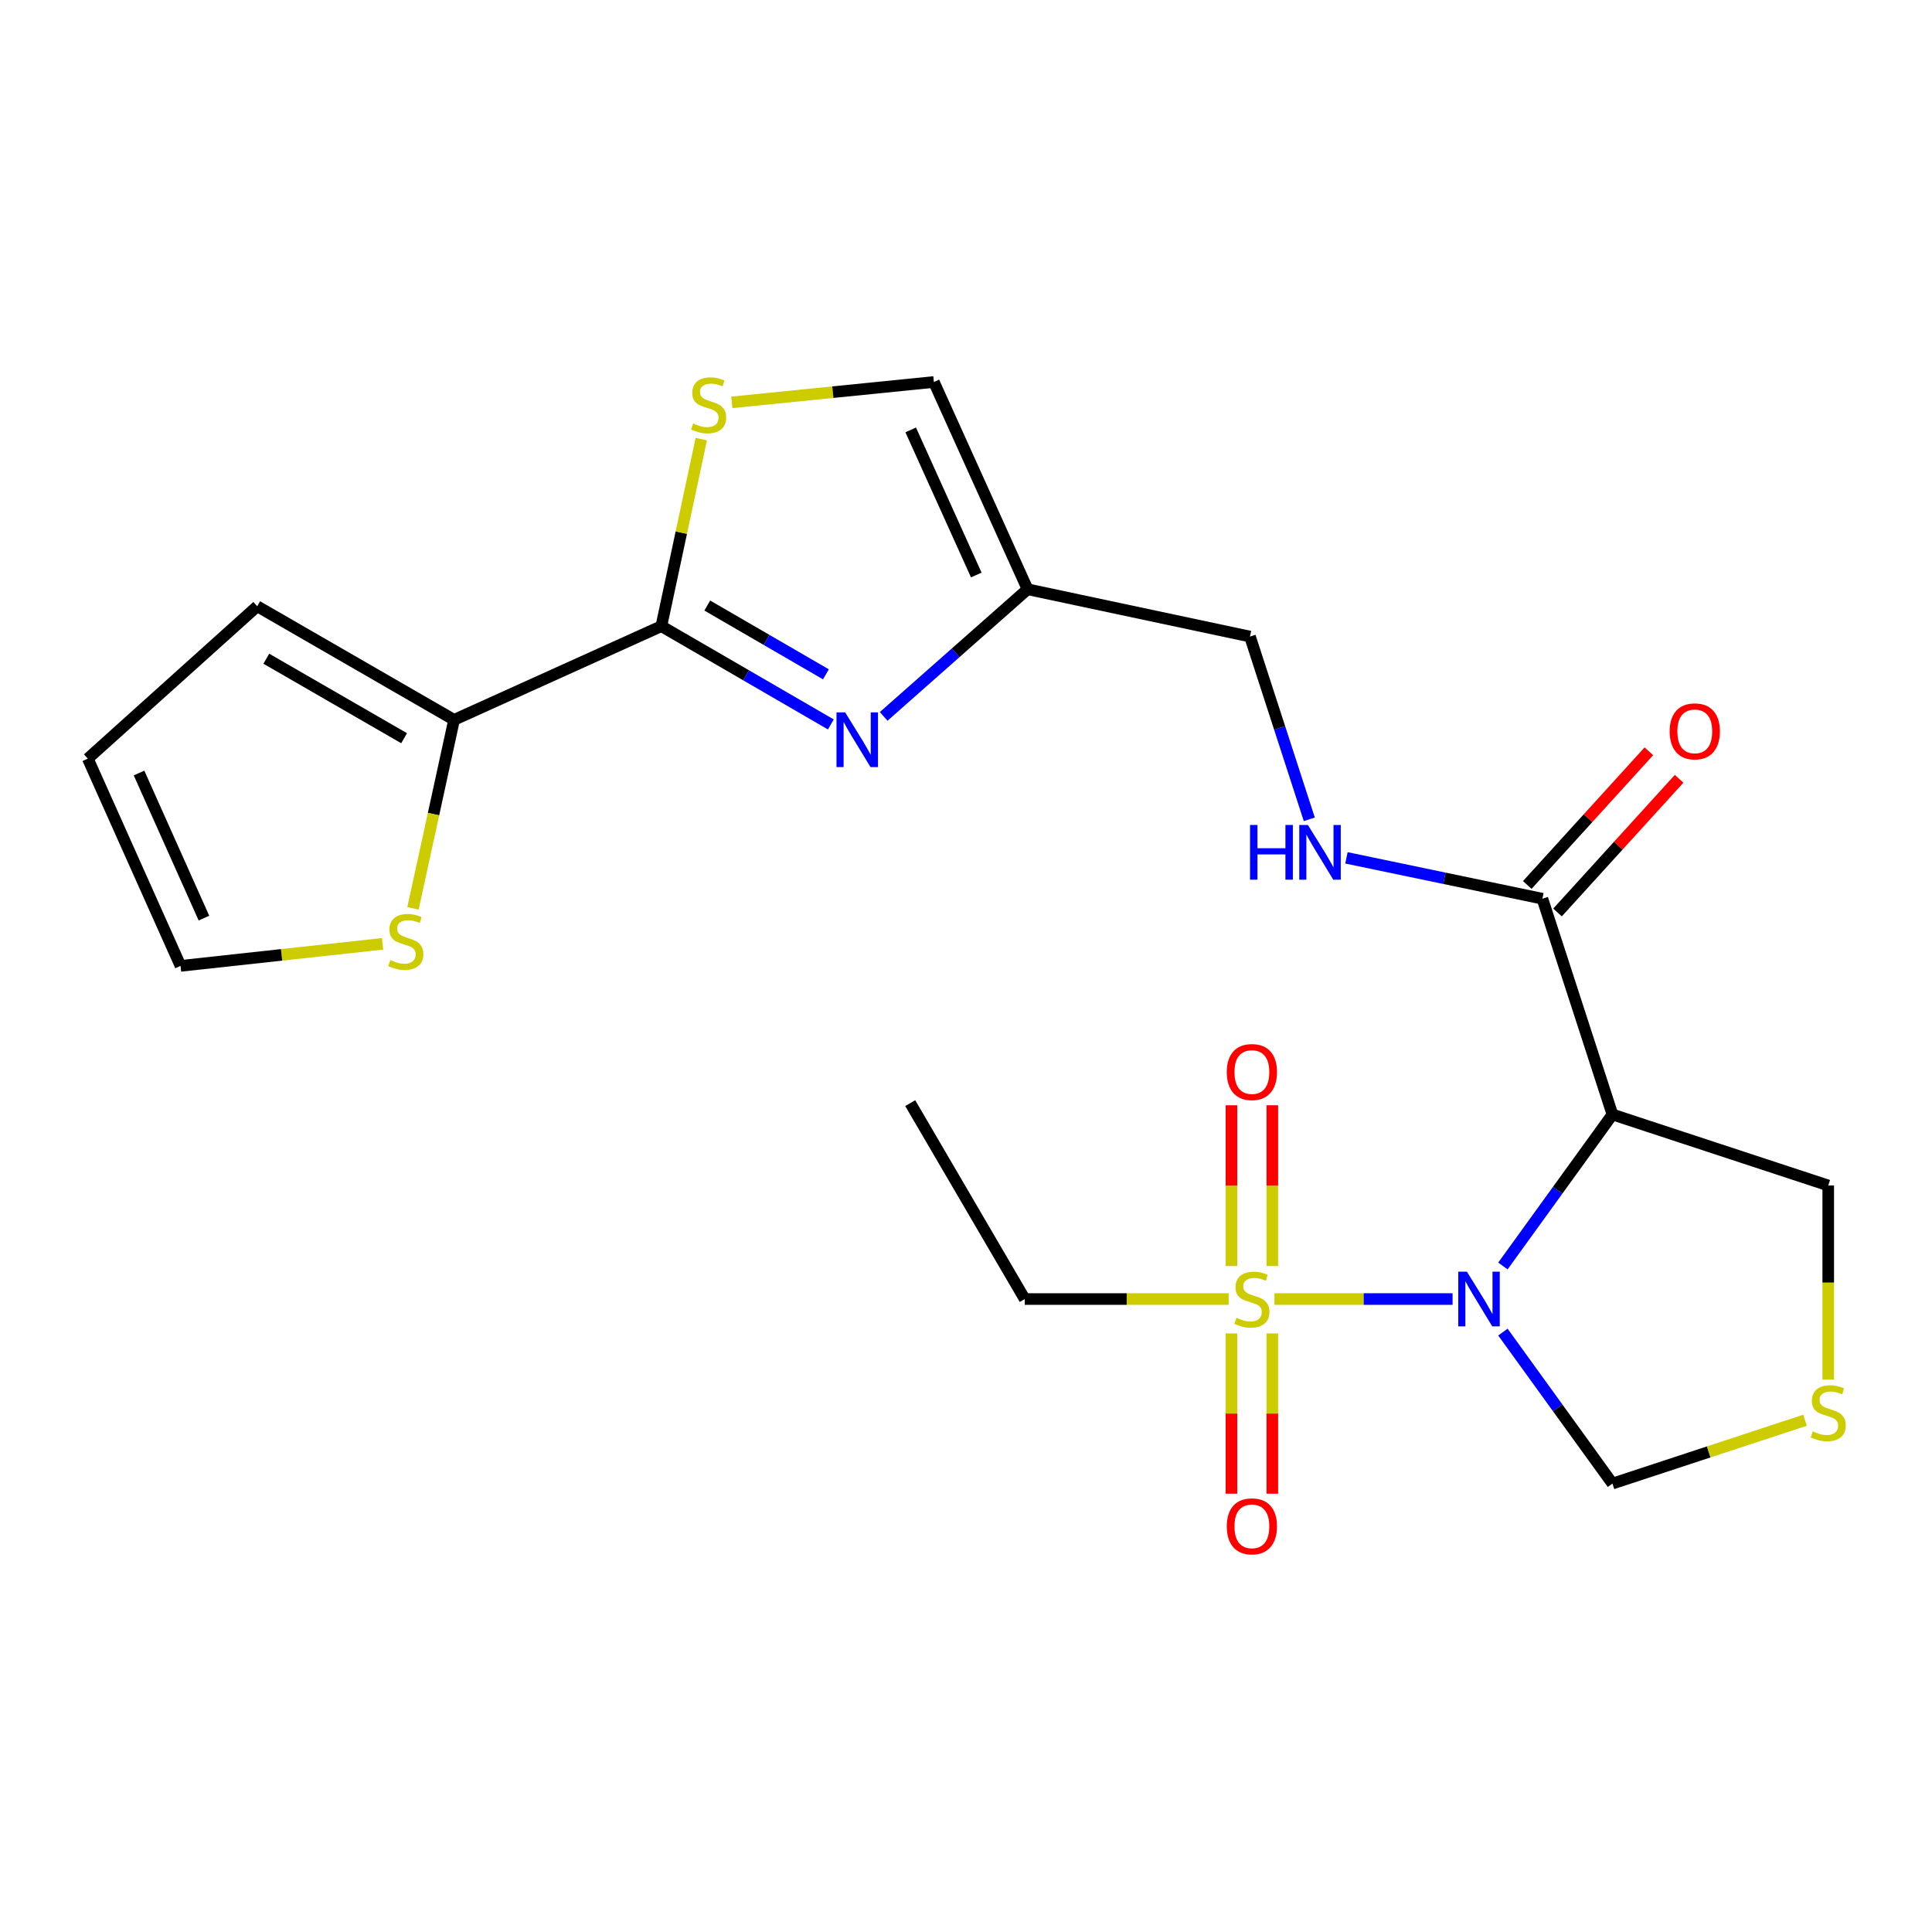 <?xml version='1.0' encoding='iso-8859-1'?>
<svg version='1.1' baseProfile='full'
              xmlns='http://www.w3.org/2000/svg'
                      xmlns:rdkit='http://www.rdkit.org/xml'
                      xmlns:xlink='http://www.w3.org/1999/xlink'
                  xml:space='preserve'
width='1000px' height='1000px' viewBox='0 0 1000 1000'>
<!-- END OF HEADER -->
<rect style='opacity:1.0;fill:#FFFFFF;stroke:none' width='1000' height='1000' x='0' y='0'> </rect>
<path class='bond-0' d='M 751.855,672.38 L 705.754,672.38' style='fill:none;fill-rule:evenodd;stroke:#0000FF;stroke-width:6px;stroke-linecap:butt;stroke-linejoin:miter;stroke-opacity:1' />
<path class='bond-0' d='M 705.754,672.38 L 659.652,672.38' style='fill:none;fill-rule:evenodd;stroke:#CCCC00;stroke-width:6px;stroke-linecap:butt;stroke-linejoin:miter;stroke-opacity:1' />
<path class='bond-1' d='M 777.903,655.273 L 806.25,616.066' style='fill:none;fill-rule:evenodd;stroke:#0000FF;stroke-width:6px;stroke-linecap:butt;stroke-linejoin:miter;stroke-opacity:1' />
<path class='bond-1' d='M 806.25,616.066 L 834.598,576.859' style='fill:none;fill-rule:evenodd;stroke:#000000;stroke-width:6px;stroke-linecap:butt;stroke-linejoin:miter;stroke-opacity:1' />
<path class='bond-9' d='M 777.903,689.487 L 806.25,728.694' style='fill:none;fill-rule:evenodd;stroke:#0000FF;stroke-width:6px;stroke-linecap:butt;stroke-linejoin:miter;stroke-opacity:1' />
<path class='bond-9' d='M 806.25,728.694 L 834.598,767.901' style='fill:none;fill-rule:evenodd;stroke:#000000;stroke-width:6px;stroke-linecap:butt;stroke-linejoin:miter;stroke-opacity:1' />
<path class='bond-13' d='M 658.554,655.321 L 658.554,613.702' style='fill:none;fill-rule:evenodd;stroke:#CCCC00;stroke-width:6px;stroke-linecap:butt;stroke-linejoin:miter;stroke-opacity:1' />
<path class='bond-13' d='M 658.554,613.702 L 658.554,572.082' style='fill:none;fill-rule:evenodd;stroke:#FF0000;stroke-width:6px;stroke-linecap:butt;stroke-linejoin:miter;stroke-opacity:1' />
<path class='bond-13' d='M 637.397,655.321 L 637.397,613.702' style='fill:none;fill-rule:evenodd;stroke:#CCCC00;stroke-width:6px;stroke-linecap:butt;stroke-linejoin:miter;stroke-opacity:1' />
<path class='bond-13' d='M 637.397,613.702 L 637.397,572.082' style='fill:none;fill-rule:evenodd;stroke:#FF0000;stroke-width:6px;stroke-linecap:butt;stroke-linejoin:miter;stroke-opacity:1' />
<path class='bond-14' d='M 637.397,690.199 L 637.397,731.668' style='fill:none;fill-rule:evenodd;stroke:#CCCC00;stroke-width:6px;stroke-linecap:butt;stroke-linejoin:miter;stroke-opacity:1' />
<path class='bond-14' d='M 637.397,731.668 L 637.397,773.137' style='fill:none;fill-rule:evenodd;stroke:#FF0000;stroke-width:6px;stroke-linecap:butt;stroke-linejoin:miter;stroke-opacity:1' />
<path class='bond-14' d='M 658.554,690.199 L 658.554,731.668' style='fill:none;fill-rule:evenodd;stroke:#CCCC00;stroke-width:6px;stroke-linecap:butt;stroke-linejoin:miter;stroke-opacity:1' />
<path class='bond-14' d='M 658.554,731.668 L 658.554,773.137' style='fill:none;fill-rule:evenodd;stroke:#FF0000;stroke-width:6px;stroke-linecap:butt;stroke-linejoin:miter;stroke-opacity:1' />
<path class='bond-21' d='M 635.956,672.38 L 583.181,672.38' style='fill:none;fill-rule:evenodd;stroke:#CCCC00;stroke-width:6px;stroke-linecap:butt;stroke-linejoin:miter;stroke-opacity:1' />
<path class='bond-21' d='M 583.181,672.38 L 530.405,672.38' style='fill:none;fill-rule:evenodd;stroke:#000000;stroke-width:6px;stroke-linecap:butt;stroke-linejoin:miter;stroke-opacity:1' />
<path class='bond-5' d='M 834.598,576.859 L 798.338,465.177' style='fill:none;fill-rule:evenodd;stroke:#000000;stroke-width:6px;stroke-linecap:butt;stroke-linejoin:miter;stroke-opacity:1' />
<path class='bond-20' d='M 834.598,576.859 L 946.292,613.601' style='fill:none;fill-rule:evenodd;stroke:#000000;stroke-width:6px;stroke-linecap:butt;stroke-linejoin:miter;stroke-opacity:1' />
<path class='bond-2' d='M 342.313,324.1 L 386.177,349.532' style='fill:none;fill-rule:evenodd;stroke:#000000;stroke-width:6px;stroke-linecap:butt;stroke-linejoin:miter;stroke-opacity:1' />
<path class='bond-2' d='M 386.177,349.532 L 430.041,374.965' style='fill:none;fill-rule:evenodd;stroke:#0000FF;stroke-width:6px;stroke-linecap:butt;stroke-linejoin:miter;stroke-opacity:1' />
<path class='bond-2' d='M 366.084,313.427 L 396.789,331.23' style='fill:none;fill-rule:evenodd;stroke:#000000;stroke-width:6px;stroke-linecap:butt;stroke-linejoin:miter;stroke-opacity:1' />
<path class='bond-2' d='M 396.789,331.23 L 427.493,349.033' style='fill:none;fill-rule:evenodd;stroke:#0000FF;stroke-width:6px;stroke-linecap:butt;stroke-linejoin:miter;stroke-opacity:1' />
<path class='bond-7' d='M 342.313,324.1 L 235.027,372.595' style='fill:none;fill-rule:evenodd;stroke:#000000;stroke-width:6px;stroke-linecap:butt;stroke-linejoin:miter;stroke-opacity:1' />
<path class='bond-24' d='M 342.313,324.1 L 352.648,275.689' style='fill:none;fill-rule:evenodd;stroke:#000000;stroke-width:6px;stroke-linecap:butt;stroke-linejoin:miter;stroke-opacity:1' />
<path class='bond-24' d='M 352.648,275.689 L 362.982,227.278' style='fill:none;fill-rule:evenodd;stroke:#CCCC00;stroke-width:6px;stroke-linecap:butt;stroke-linejoin:miter;stroke-opacity:1' />
<path class='bond-3' d='M 457.392,370.804 L 494.633,337.902' style='fill:none;fill-rule:evenodd;stroke:#0000FF;stroke-width:6px;stroke-linecap:butt;stroke-linejoin:miter;stroke-opacity:1' />
<path class='bond-3' d='M 494.633,337.902 L 531.874,305' style='fill:none;fill-rule:evenodd;stroke:#000000;stroke-width:6px;stroke-linecap:butt;stroke-linejoin:miter;stroke-opacity:1' />
<path class='bond-4' d='M 378.794,208.257 L 431.086,202.986' style='fill:none;fill-rule:evenodd;stroke:#CCCC00;stroke-width:6px;stroke-linecap:butt;stroke-linejoin:miter;stroke-opacity:1' />
<path class='bond-4' d='M 431.086,202.986 L 483.379,197.714' style='fill:none;fill-rule:evenodd;stroke:#000000;stroke-width:6px;stroke-linecap:butt;stroke-linejoin:miter;stroke-opacity:1' />
<path class='bond-12' d='M 798.338,465.177 L 747.627,454.598' style='fill:none;fill-rule:evenodd;stroke:#000000;stroke-width:6px;stroke-linecap:butt;stroke-linejoin:miter;stroke-opacity:1' />
<path class='bond-12' d='M 747.627,454.598 L 696.915,444.019' style='fill:none;fill-rule:evenodd;stroke:#0000FF;stroke-width:6px;stroke-linecap:butt;stroke-linejoin:miter;stroke-opacity:1' />
<path class='bond-17' d='M 806.163,472.296 L 837.637,437.698' style='fill:none;fill-rule:evenodd;stroke:#000000;stroke-width:6px;stroke-linecap:butt;stroke-linejoin:miter;stroke-opacity:1' />
<path class='bond-17' d='M 837.637,437.698 L 869.11,403.101' style='fill:none;fill-rule:evenodd;stroke:#FF0000;stroke-width:6px;stroke-linecap:butt;stroke-linejoin:miter;stroke-opacity:1' />
<path class='bond-17' d='M 790.513,458.059 L 821.987,423.462' style='fill:none;fill-rule:evenodd;stroke:#000000;stroke-width:6px;stroke-linecap:butt;stroke-linejoin:miter;stroke-opacity:1' />
<path class='bond-17' d='M 821.987,423.462 L 853.461,388.865' style='fill:none;fill-rule:evenodd;stroke:#FF0000;stroke-width:6px;stroke-linecap:butt;stroke-linejoin:miter;stroke-opacity:1' />
<path class='bond-6' d='M 531.874,305 L 646.988,329.483' style='fill:none;fill-rule:evenodd;stroke:#000000;stroke-width:6px;stroke-linecap:butt;stroke-linejoin:miter;stroke-opacity:1' />
<path class='bond-8' d='M 531.874,305 L 483.379,197.714' style='fill:none;fill-rule:evenodd;stroke:#000000;stroke-width:6px;stroke-linecap:butt;stroke-linejoin:miter;stroke-opacity:1' />
<path class='bond-8' d='M 505.321,297.621 L 471.375,222.521' style='fill:none;fill-rule:evenodd;stroke:#000000;stroke-width:6px;stroke-linecap:butt;stroke-linejoin:miter;stroke-opacity:1' />
<path class='bond-10' d='M 235.027,372.595 L 224.392,421.379' style='fill:none;fill-rule:evenodd;stroke:#000000;stroke-width:6px;stroke-linecap:butt;stroke-linejoin:miter;stroke-opacity:1' />
<path class='bond-10' d='M 224.392,421.379 L 213.757,470.162' style='fill:none;fill-rule:evenodd;stroke:#CCCC00;stroke-width:6px;stroke-linecap:butt;stroke-linejoin:miter;stroke-opacity:1' />
<path class='bond-15' d='M 235.027,372.595 L 133.136,313.804' style='fill:none;fill-rule:evenodd;stroke:#000000;stroke-width:6px;stroke-linecap:butt;stroke-linejoin:miter;stroke-opacity:1' />
<path class='bond-15' d='M 209.17,382.101 L 137.846,340.947' style='fill:none;fill-rule:evenodd;stroke:#000000;stroke-width:6px;stroke-linecap:butt;stroke-linejoin:miter;stroke-opacity:1' />
<path class='bond-11' d='M 834.598,767.901 L 884.435,751.507' style='fill:none;fill-rule:evenodd;stroke:#000000;stroke-width:6px;stroke-linecap:butt;stroke-linejoin:miter;stroke-opacity:1' />
<path class='bond-11' d='M 884.435,751.507 L 934.272,735.113' style='fill:none;fill-rule:evenodd;stroke:#CCCC00;stroke-width:6px;stroke-linecap:butt;stroke-linejoin:miter;stroke-opacity:1' />
<path class='bond-16' d='M 198.027,488.527 L 145.736,494.235' style='fill:none;fill-rule:evenodd;stroke:#CCCC00;stroke-width:6px;stroke-linecap:butt;stroke-linejoin:miter;stroke-opacity:1' />
<path class='bond-16' d='M 145.736,494.235 L 93.444,499.944' style='fill:none;fill-rule:evenodd;stroke:#000000;stroke-width:6px;stroke-linecap:butt;stroke-linejoin:miter;stroke-opacity:1' />
<path class='bond-23' d='M 946.292,714.101 L 946.292,663.851' style='fill:none;fill-rule:evenodd;stroke:#CCCC00;stroke-width:6px;stroke-linecap:butt;stroke-linejoin:miter;stroke-opacity:1' />
<path class='bond-23' d='M 946.292,663.851 L 946.292,613.601' style='fill:none;fill-rule:evenodd;stroke:#000000;stroke-width:6px;stroke-linecap:butt;stroke-linejoin:miter;stroke-opacity:1' />
<path class='bond-19' d='M 677.687,424.069 L 662.338,376.776' style='fill:none;fill-rule:evenodd;stroke:#0000FF;stroke-width:6px;stroke-linecap:butt;stroke-linejoin:miter;stroke-opacity:1' />
<path class='bond-19' d='M 662.338,376.776 L 646.988,329.483' style='fill:none;fill-rule:evenodd;stroke:#000000;stroke-width:6px;stroke-linecap:butt;stroke-linejoin:miter;stroke-opacity:1' />
<path class='bond-18' d='M 133.136,313.804 L 45.455,392.67' style='fill:none;fill-rule:evenodd;stroke:#000000;stroke-width:6px;stroke-linecap:butt;stroke-linejoin:miter;stroke-opacity:1' />
<path class='bond-25' d='M 93.444,499.944 L 45.455,392.67' style='fill:none;fill-rule:evenodd;stroke:#000000;stroke-width:6px;stroke-linecap:butt;stroke-linejoin:miter;stroke-opacity:1' />
<path class='bond-25' d='M 105.558,475.214 L 71.965,400.122' style='fill:none;fill-rule:evenodd;stroke:#000000;stroke-width:6px;stroke-linecap:butt;stroke-linejoin:miter;stroke-opacity:1' />
<path class='bond-22' d='M 530.405,672.38 L 471.132,570.982' style='fill:none;fill-rule:evenodd;stroke:#000000;stroke-width:6px;stroke-linecap:butt;stroke-linejoin:miter;stroke-opacity:1' />
<path  class='atom-0' d='M 759.274 658.22
L 768.554 673.22
Q 769.474 674.7, 770.954 677.38
Q 772.434 680.06, 772.514 680.22
L 772.514 658.22
L 776.274 658.22
L 776.274 686.54
L 772.394 686.54
L 762.434 670.14
Q 761.274 668.22, 760.034 666.02
Q 758.834 663.82, 758.474 663.14
L 758.474 686.54
L 754.794 686.54
L 754.794 658.22
L 759.274 658.22
' fill='#0000FF'/>
<path  class='atom-1' d='M 639.975 682.1
Q 640.295 682.22, 641.615 682.78
Q 642.935 683.34, 644.375 683.7
Q 645.855 684.02, 647.295 684.02
Q 649.975 684.02, 651.535 682.74
Q 653.095 681.42, 653.095 679.14
Q 653.095 677.58, 652.295 676.62
Q 651.535 675.66, 650.335 675.14
Q 649.135 674.62, 647.135 674.02
Q 644.615 673.26, 643.095 672.54
Q 641.615 671.82, 640.535 670.3
Q 639.495 668.78, 639.495 666.22
Q 639.495 662.66, 641.895 660.46
Q 644.335 658.26, 649.135 658.26
Q 652.415 658.26, 656.135 659.82
L 655.215 662.9
Q 651.815 661.5, 649.255 661.5
Q 646.495 661.5, 644.975 662.66
Q 643.455 663.78, 643.495 665.74
Q 643.495 667.26, 644.255 668.18
Q 645.055 669.1, 646.175 669.62
Q 647.335 670.14, 649.255 670.74
Q 651.815 671.54, 653.335 672.34
Q 654.855 673.14, 655.935 674.78
Q 657.055 676.38, 657.055 679.14
Q 657.055 683.06, 654.415 685.18
Q 651.815 687.26, 647.455 687.26
Q 644.935 687.26, 643.015 686.7
Q 641.135 686.18, 638.895 685.26
L 639.975 682.1
' fill='#CCCC00'/>
<path  class='atom-4' d='M 437.451 368.731
L 446.731 383.731
Q 447.651 385.211, 449.131 387.891
Q 450.611 390.571, 450.691 390.731
L 450.691 368.731
L 454.451 368.731
L 454.451 397.051
L 450.571 397.051
L 440.611 380.651
Q 439.451 378.731, 438.211 376.531
Q 437.011 374.331, 436.651 373.651
L 436.651 397.051
L 432.971 397.051
L 432.971 368.731
L 437.451 368.731
' fill='#0000FF'/>
<path  class='atom-5' d='M 358.784 219.188
Q 359.104 219.308, 360.424 219.868
Q 361.744 220.428, 363.184 220.788
Q 364.664 221.108, 366.104 221.108
Q 368.784 221.108, 370.344 219.828
Q 371.904 218.508, 371.904 216.228
Q 371.904 214.668, 371.104 213.708
Q 370.344 212.748, 369.144 212.228
Q 367.944 211.708, 365.944 211.108
Q 363.424 210.348, 361.904 209.628
Q 360.424 208.908, 359.344 207.388
Q 358.304 205.868, 358.304 203.308
Q 358.304 199.748, 360.704 197.548
Q 363.144 195.348, 367.944 195.348
Q 371.224 195.348, 374.944 196.908
L 374.024 199.988
Q 370.624 198.588, 368.064 198.588
Q 365.304 198.588, 363.784 199.748
Q 362.264 200.868, 362.304 202.828
Q 362.304 204.348, 363.064 205.268
Q 363.864 206.188, 364.984 206.708
Q 366.144 207.228, 368.064 207.828
Q 370.624 208.628, 372.144 209.428
Q 373.664 210.228, 374.744 211.868
Q 375.864 213.468, 375.864 216.228
Q 375.864 220.148, 373.224 222.268
Q 370.624 224.348, 366.264 224.348
Q 363.744 224.348, 361.824 223.788
Q 359.944 223.268, 357.704 222.348
L 358.784 219.188
' fill='#CCCC00'/>
<path  class='atom-11' d='M 202.039 496.935
Q 202.359 497.055, 203.679 497.615
Q 204.999 498.175, 206.439 498.535
Q 207.919 498.855, 209.359 498.855
Q 212.039 498.855, 213.599 497.575
Q 215.159 496.255, 215.159 493.975
Q 215.159 492.415, 214.359 491.455
Q 213.599 490.495, 212.399 489.975
Q 211.199 489.455, 209.199 488.855
Q 206.679 488.095, 205.159 487.375
Q 203.679 486.655, 202.599 485.135
Q 201.559 483.615, 201.559 481.055
Q 201.559 477.495, 203.959 475.295
Q 206.399 473.095, 211.199 473.095
Q 214.479 473.095, 218.199 474.655
L 217.279 477.735
Q 213.879 476.335, 211.319 476.335
Q 208.559 476.335, 207.039 477.495
Q 205.519 478.615, 205.559 480.575
Q 205.559 482.095, 206.319 483.015
Q 207.119 483.935, 208.239 484.455
Q 209.399 484.975, 211.319 485.575
Q 213.879 486.375, 215.399 487.175
Q 216.919 487.975, 217.999 489.615
Q 219.119 491.215, 219.119 493.975
Q 219.119 497.895, 216.479 500.015
Q 213.879 502.095, 209.519 502.095
Q 206.999 502.095, 205.079 501.535
Q 203.199 501.015, 200.959 500.095
L 202.039 496.935
' fill='#CCCC00'/>
<path  class='atom-12' d='M 938.292 740.879
Q 938.612 740.999, 939.932 741.559
Q 941.252 742.119, 942.692 742.479
Q 944.172 742.799, 945.612 742.799
Q 948.292 742.799, 949.852 741.519
Q 951.412 740.199, 951.412 737.919
Q 951.412 736.359, 950.612 735.399
Q 949.852 734.439, 948.652 733.919
Q 947.452 733.399, 945.452 732.799
Q 942.932 732.039, 941.412 731.319
Q 939.932 730.599, 938.852 729.079
Q 937.812 727.559, 937.812 724.999
Q 937.812 721.439, 940.212 719.239
Q 942.652 717.039, 947.452 717.039
Q 950.732 717.039, 954.452 718.599
L 953.532 721.679
Q 950.132 720.279, 947.572 720.279
Q 944.812 720.279, 943.292 721.439
Q 941.772 722.559, 941.812 724.519
Q 941.812 726.039, 942.572 726.959
Q 943.372 727.879, 944.492 728.399
Q 945.652 728.919, 947.572 729.519
Q 950.132 730.319, 951.652 731.119
Q 953.172 731.919, 954.252 733.559
Q 955.372 735.159, 955.372 737.919
Q 955.372 741.839, 952.732 743.959
Q 950.132 746.039, 945.772 746.039
Q 943.252 746.039, 941.332 745.479
Q 939.452 744.959, 937.212 744.039
L 938.292 740.879
' fill='#CCCC00'/>
<path  class='atom-13' d='M 647.016 427.005
L 650.856 427.005
L 650.856 439.045
L 665.336 439.045
L 665.336 427.005
L 669.176 427.005
L 669.176 455.325
L 665.336 455.325
L 665.336 442.245
L 650.856 442.245
L 650.856 455.325
L 647.016 455.325
L 647.016 427.005
' fill='#0000FF'/>
<path  class='atom-13' d='M 676.976 427.005
L 686.256 442.005
Q 687.176 443.485, 688.656 446.165
Q 690.136 448.845, 690.216 449.005
L 690.216 427.005
L 693.976 427.005
L 693.976 455.325
L 690.096 455.325
L 680.136 438.925
Q 678.976 437.005, 677.736 434.805
Q 676.536 432.605, 676.176 431.925
L 676.176 455.325
L 672.496 455.325
L 672.496 427.005
L 676.976 427.005
' fill='#0000FF'/>
<path  class='atom-14' d='M 634.975 554.89
Q 634.975 548.09, 638.335 544.29
Q 641.695 540.49, 647.975 540.49
Q 654.255 540.49, 657.615 544.29
Q 660.975 548.09, 660.975 554.89
Q 660.975 561.77, 657.575 565.69
Q 654.175 569.57, 647.975 569.57
Q 641.735 569.57, 638.335 565.69
Q 634.975 561.81, 634.975 554.89
M 647.975 566.37
Q 652.295 566.37, 654.615 563.49
Q 656.975 560.57, 656.975 554.89
Q 656.975 549.33, 654.615 546.53
Q 652.295 543.69, 647.975 543.69
Q 643.655 543.69, 641.295 546.49
Q 638.975 549.29, 638.975 554.89
Q 638.975 560.61, 641.295 563.49
Q 643.655 566.37, 647.975 566.37
' fill='#FF0000'/>
<path  class='atom-15' d='M 634.975 790.031
Q 634.975 783.231, 638.335 779.431
Q 641.695 775.631, 647.975 775.631
Q 654.255 775.631, 657.615 779.431
Q 660.975 783.231, 660.975 790.031
Q 660.975 796.911, 657.575 800.831
Q 654.175 804.711, 647.975 804.711
Q 641.735 804.711, 638.335 800.831
Q 634.975 796.951, 634.975 790.031
M 647.975 801.511
Q 652.295 801.511, 654.615 798.631
Q 656.975 795.711, 656.975 790.031
Q 656.975 784.471, 654.615 781.671
Q 652.295 778.831, 647.975 778.831
Q 643.655 778.831, 641.295 781.631
Q 638.975 784.431, 638.975 790.031
Q 638.975 795.751, 641.295 798.631
Q 643.655 801.511, 647.975 801.511
' fill='#FF0000'/>
<path  class='atom-18' d='M 864.216 378.552
Q 864.216 371.752, 867.576 367.952
Q 870.936 364.152, 877.216 364.152
Q 883.496 364.152, 886.856 367.952
Q 890.216 371.752, 890.216 378.552
Q 890.216 385.432, 886.816 389.352
Q 883.416 393.232, 877.216 393.232
Q 870.976 393.232, 867.576 389.352
Q 864.216 385.472, 864.216 378.552
M 877.216 390.032
Q 881.536 390.032, 883.856 387.152
Q 886.216 384.232, 886.216 378.552
Q 886.216 372.992, 883.856 370.192
Q 881.536 367.352, 877.216 367.352
Q 872.896 367.352, 870.536 370.152
Q 868.216 372.952, 868.216 378.552
Q 868.216 384.272, 870.536 387.152
Q 872.896 390.032, 877.216 390.032
' fill='#FF0000'/>
</svg>
